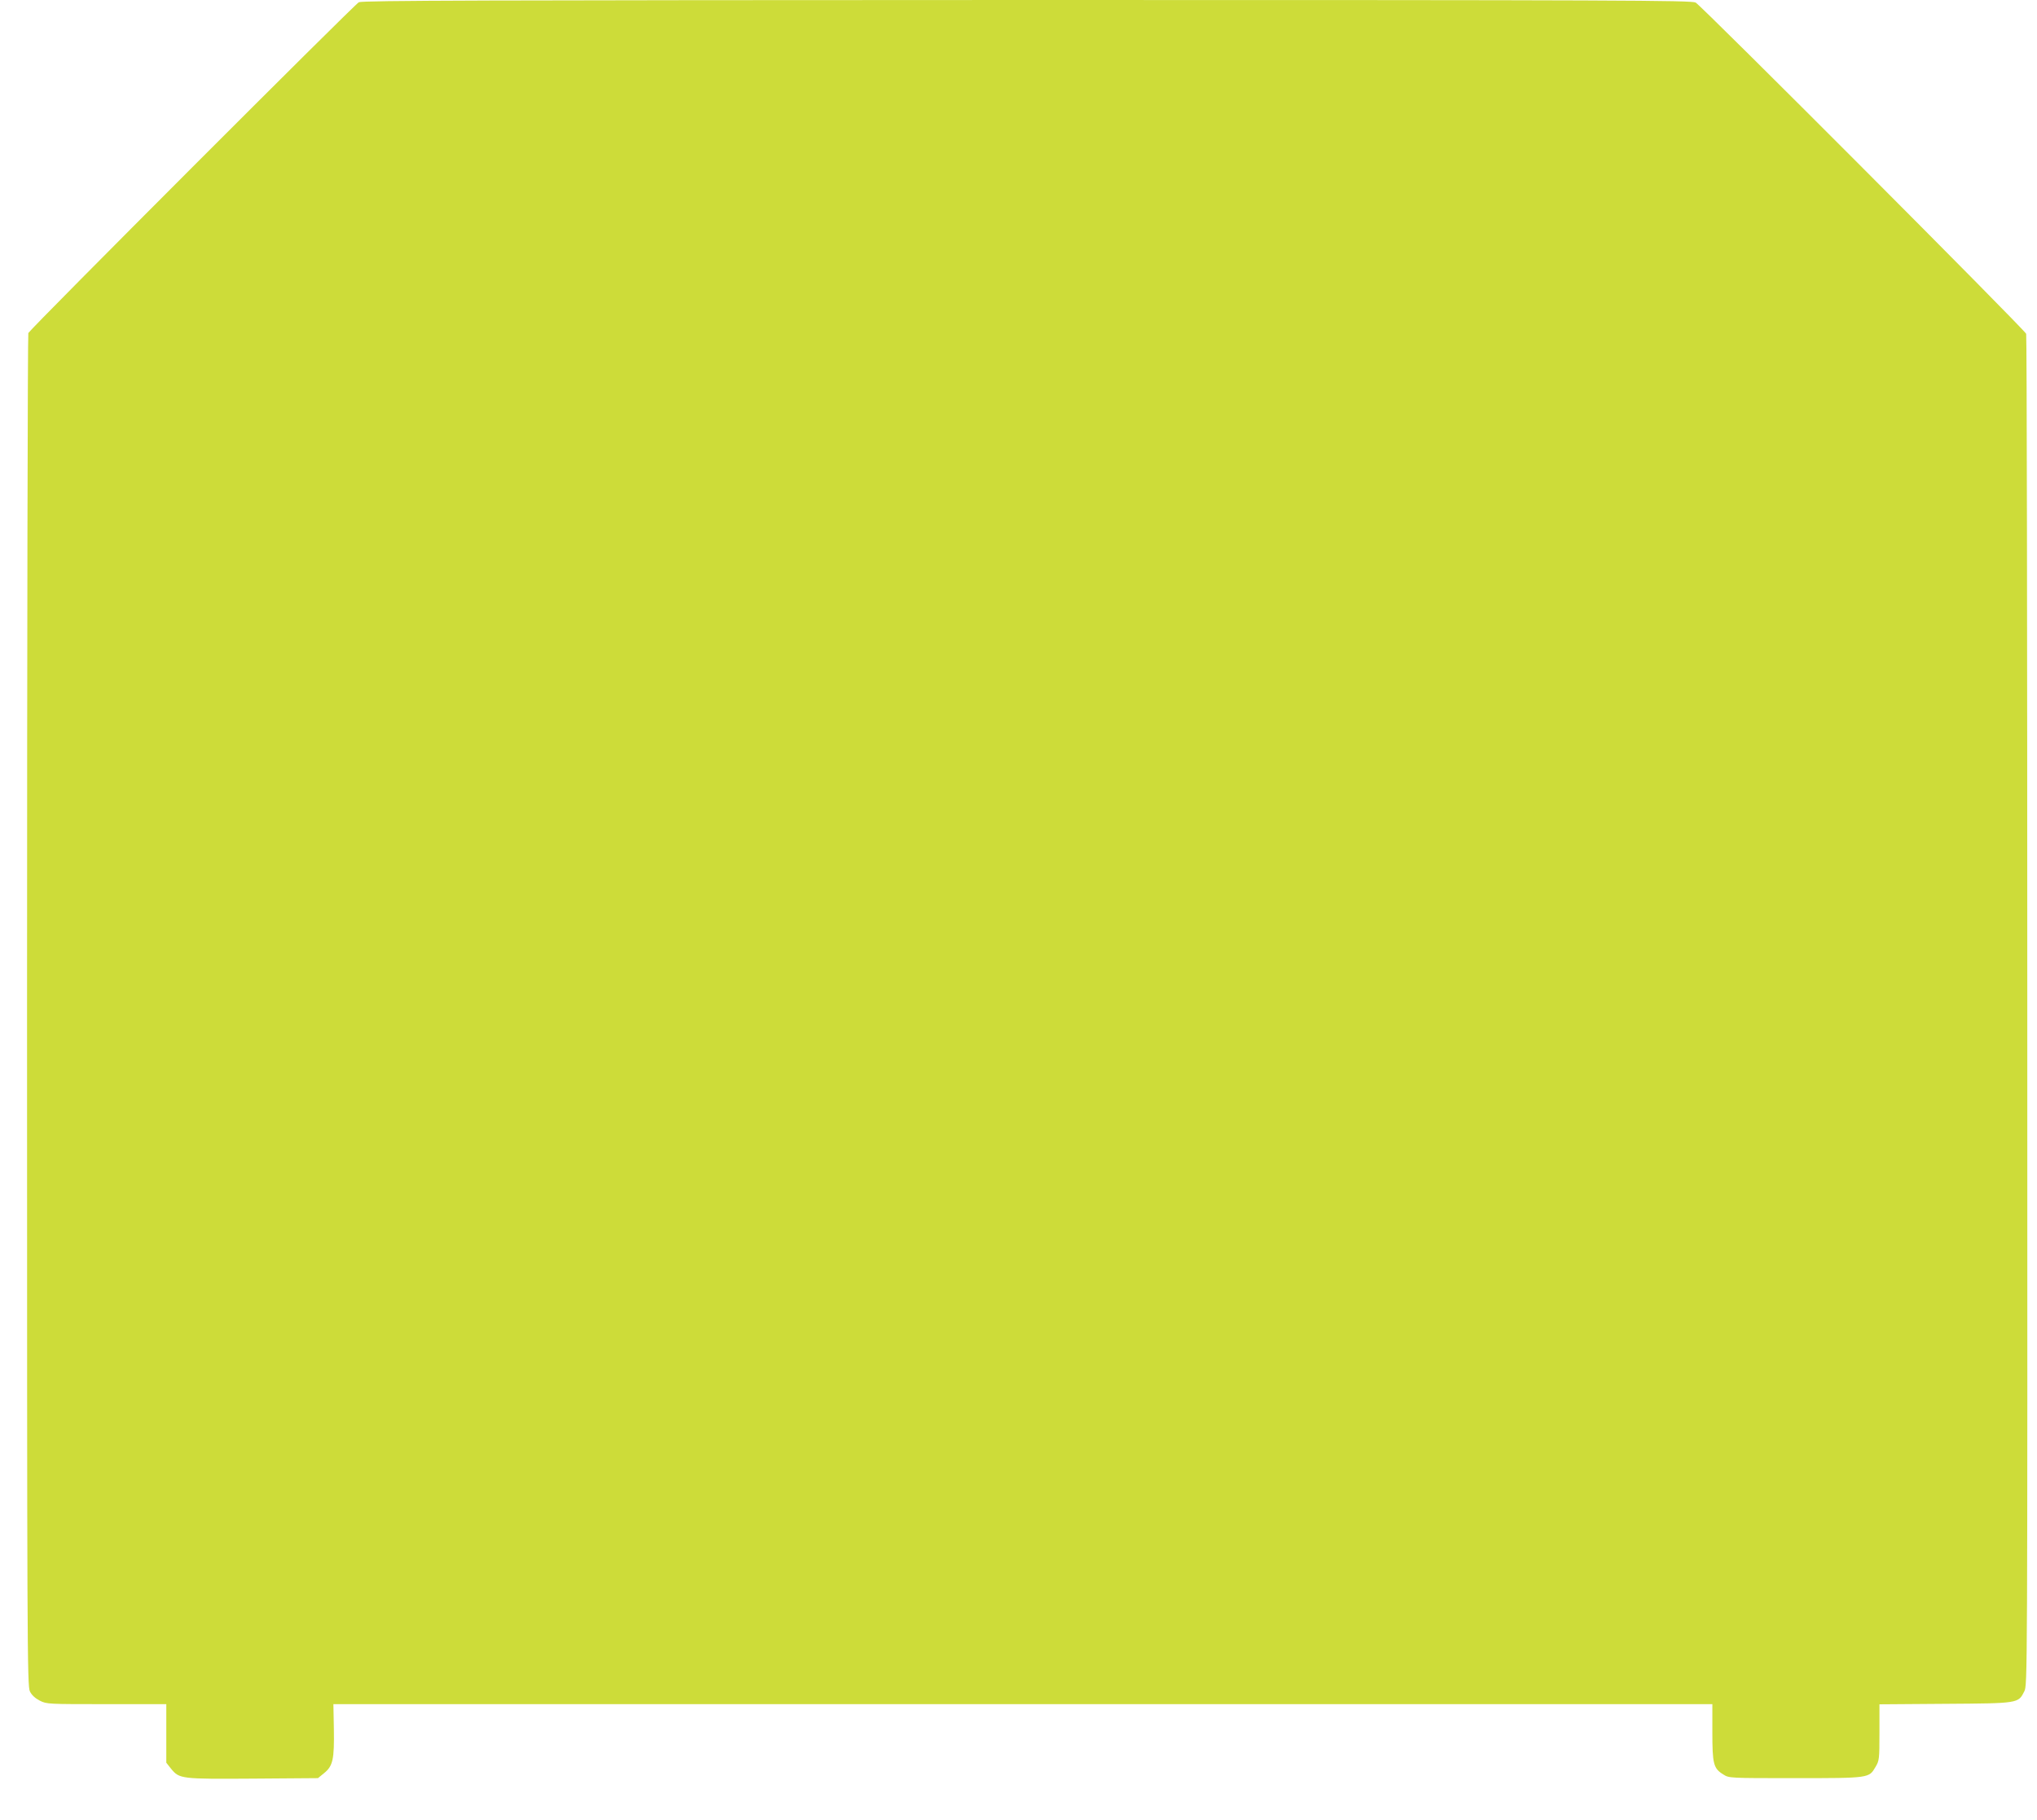 <?xml version="1.0" standalone="no"?>
<!DOCTYPE svg PUBLIC "-//W3C//DTD SVG 20010904//EN"
 "http://www.w3.org/TR/2001/REC-SVG-20010904/DTD/svg10.dtd">
<svg version="1.0" xmlns="http://www.w3.org/2000/svg"
 width="1280pt" height="1144pt" viewBox="0 0 1280 1144"
 preserveAspectRatio="xMidYMid meet">
<g transform="translate(0,1144) scale(0.1,-0.1)"
fill="#cddc39" stroke="none">
<path d="M2255 11426 c-25 -11 -2052 -2040 -2077 -2079 -4 -6 -8 -1922 -8
-4257 0 -4022 1 -4247 18 -4280 11 -23 33 -43 62 -58 44 -22 50 -22 420 -22
l375 0 0 -184 0 -184 30 -38 c53 -64 61 -65 517 -62 l406 3 38 31 c56 45 65
87 62 277 l-3 157 4333 0 4332 0 0 -176 c0 -200 7 -228 69 -266 36 -23 37 -23
451 -23 468 0 464 0 505 70 24 40 25 49 25 218 l0 176 413 3 c464 3 459 3 497
78 20 39 20 51 19 4277 0 2331 -3 4245 -7 4255 -13 30 -2044 2066 -2077 2082
-30 14 -448 16 -4202 16 -3430 -1 -4173 -3 -4198 -14z"/>
</g>
</svg>

